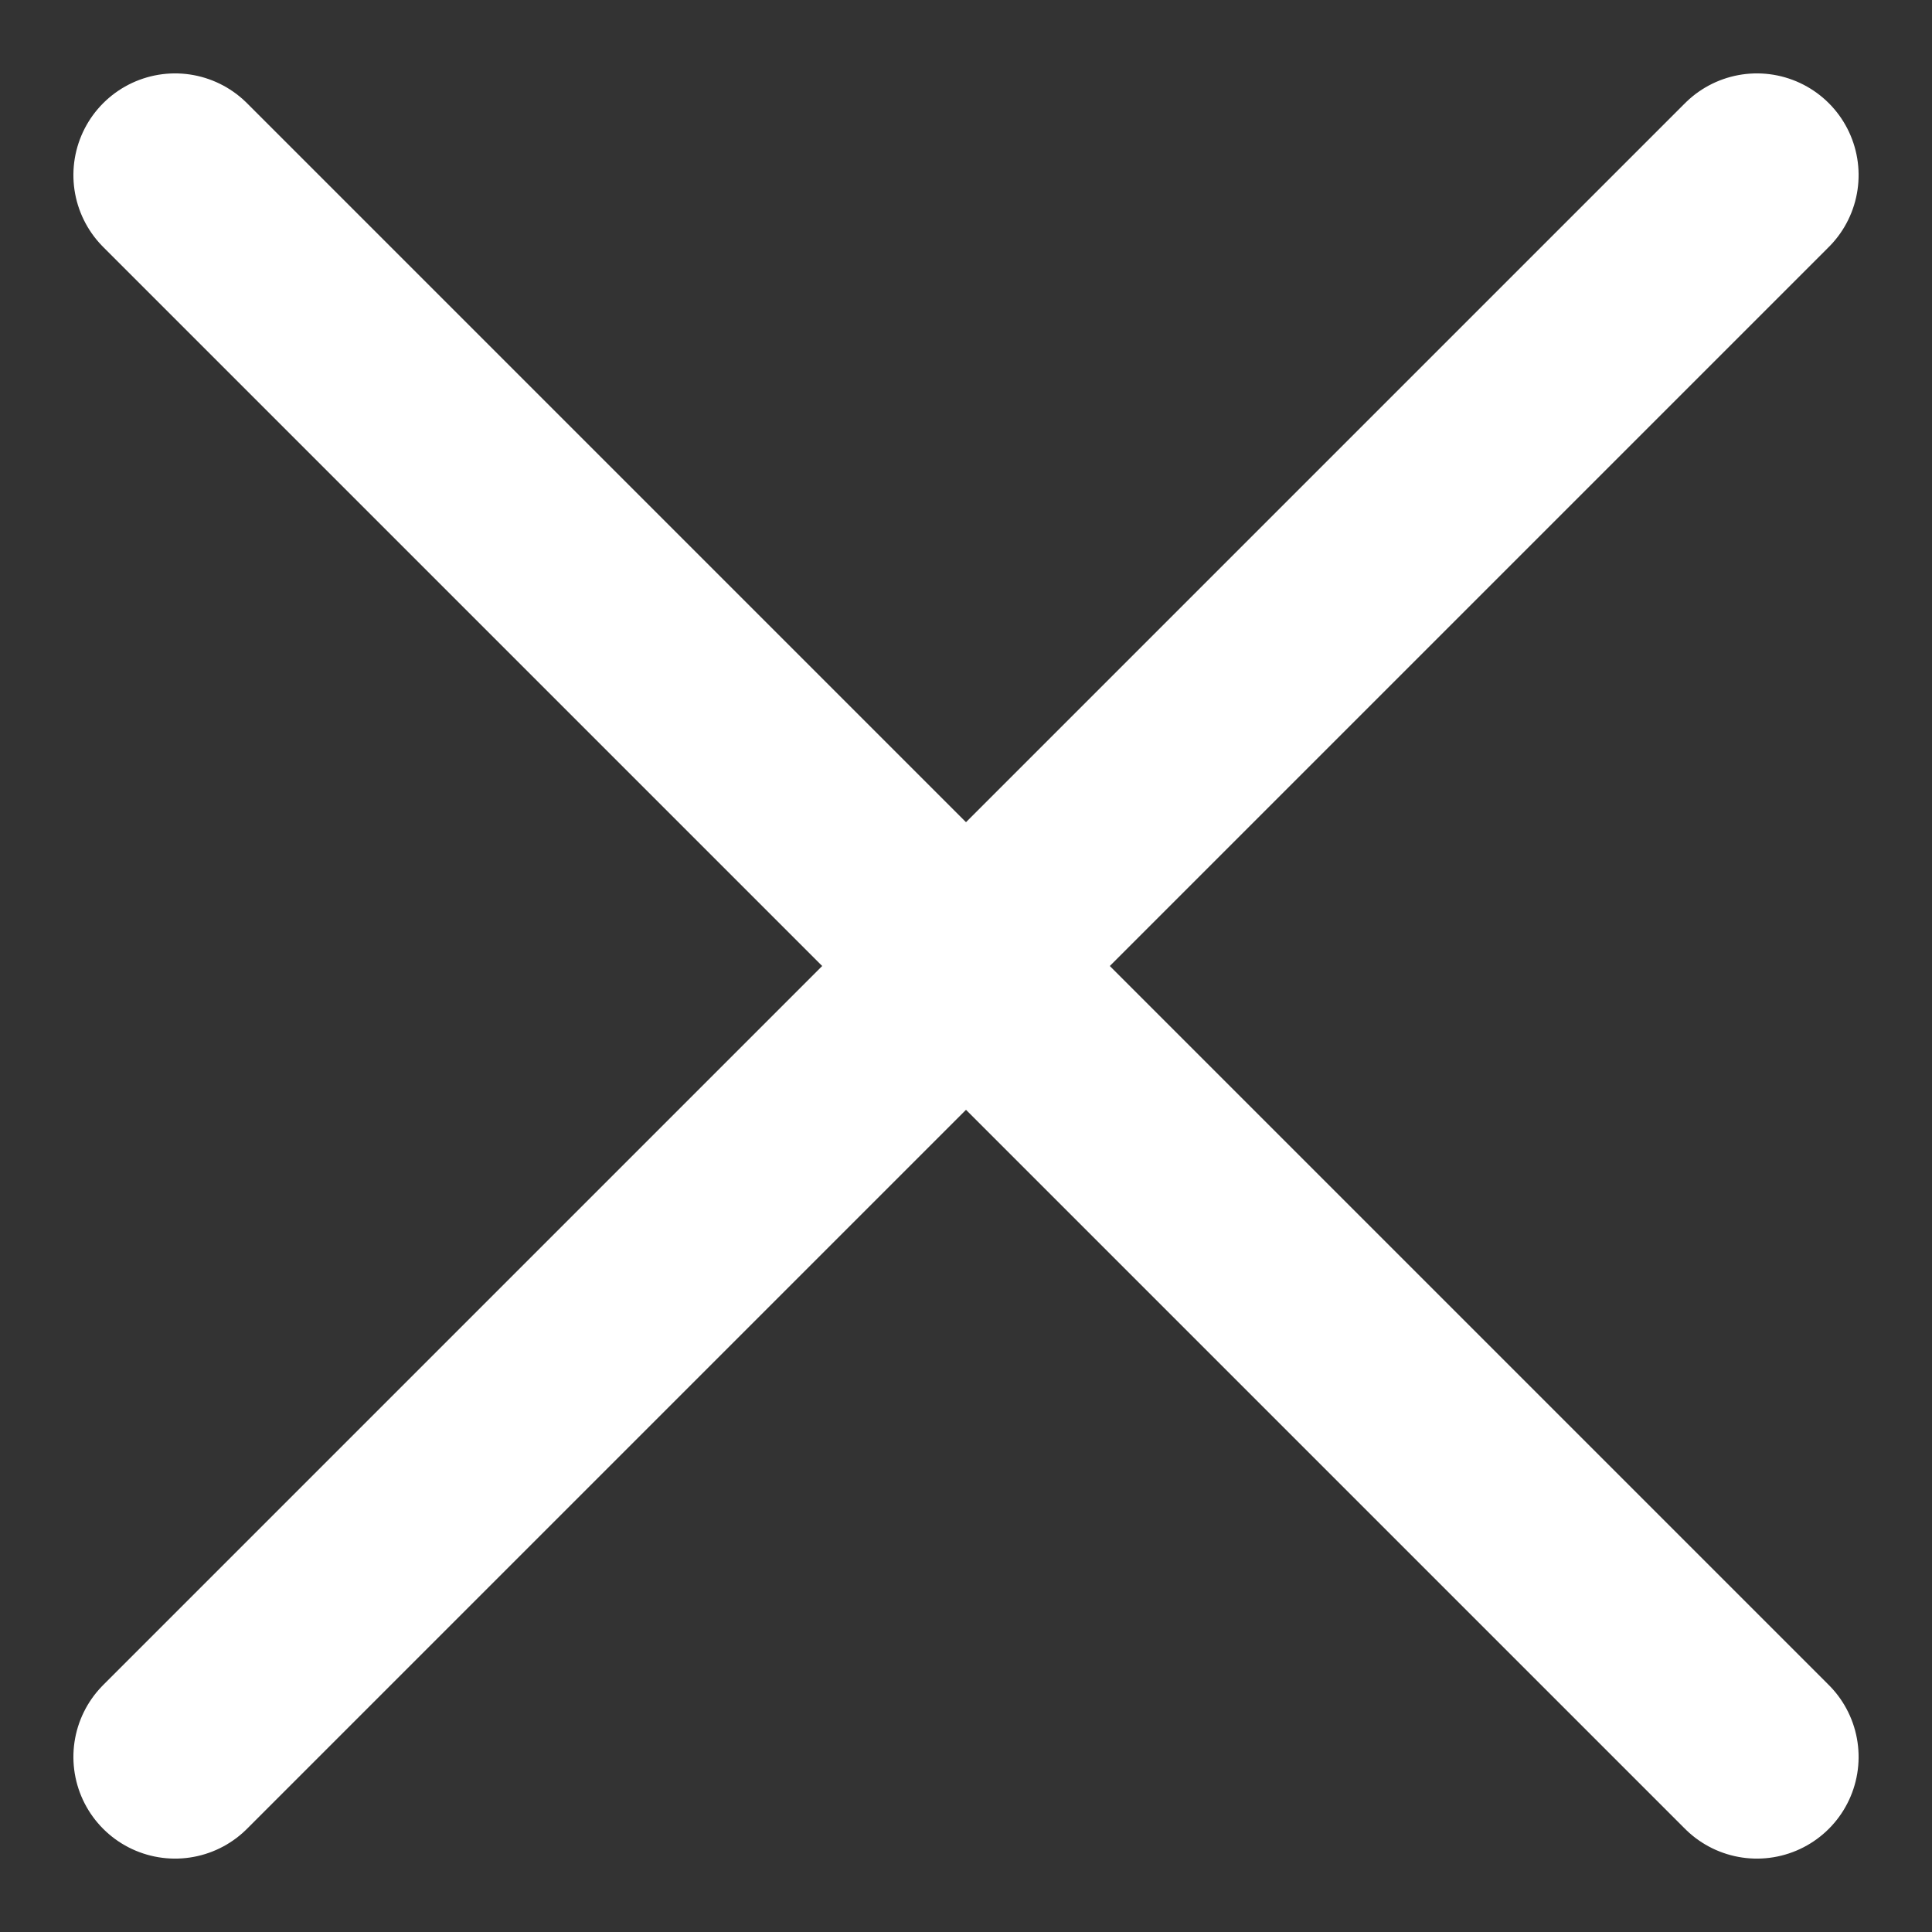 <?xml version="1.0" encoding="UTF-8"?>
<svg width="19px" height="19px" viewBox="0 0 19 19" version="1.1" xmlns="http://www.w3.org/2000/svg" xmlns:xlink="http://www.w3.org/1999/xlink">
    <rect x="0" y="0" width="19" height="19" fill="#333333" stroke="none"/>
    <title>ico_sandwich</title>
    <g id="Angel-mobile" stroke="none" stroke-width="1" fill="none" fill-rule="evenodd" stroke-linecap="round" stroke-linejoin="round">
        <g id="Angel_Mob_Menu_2" transform="translate(-10, -74)" stroke="#FFFFFF" stroke-width="2">
            <g id="ico_sandwich" transform="translate(8, 75)">
                <line x1="0.5" y1="8.5" x2="22.5" y2="8.5" id="Line-3" transform="translate(11.5, 8.5) rotate(-45) translate(-11.5, -8.5) "></line>
                <line x1="0.5" y1="8.5" x2="22.5" y2="8.5" id="Line-3-Copy" transform="translate(11.5, 8.5) rotate(45) translate(-11.5, -8.5) "></line>
            </g>
        </g>
    </g>
</svg>